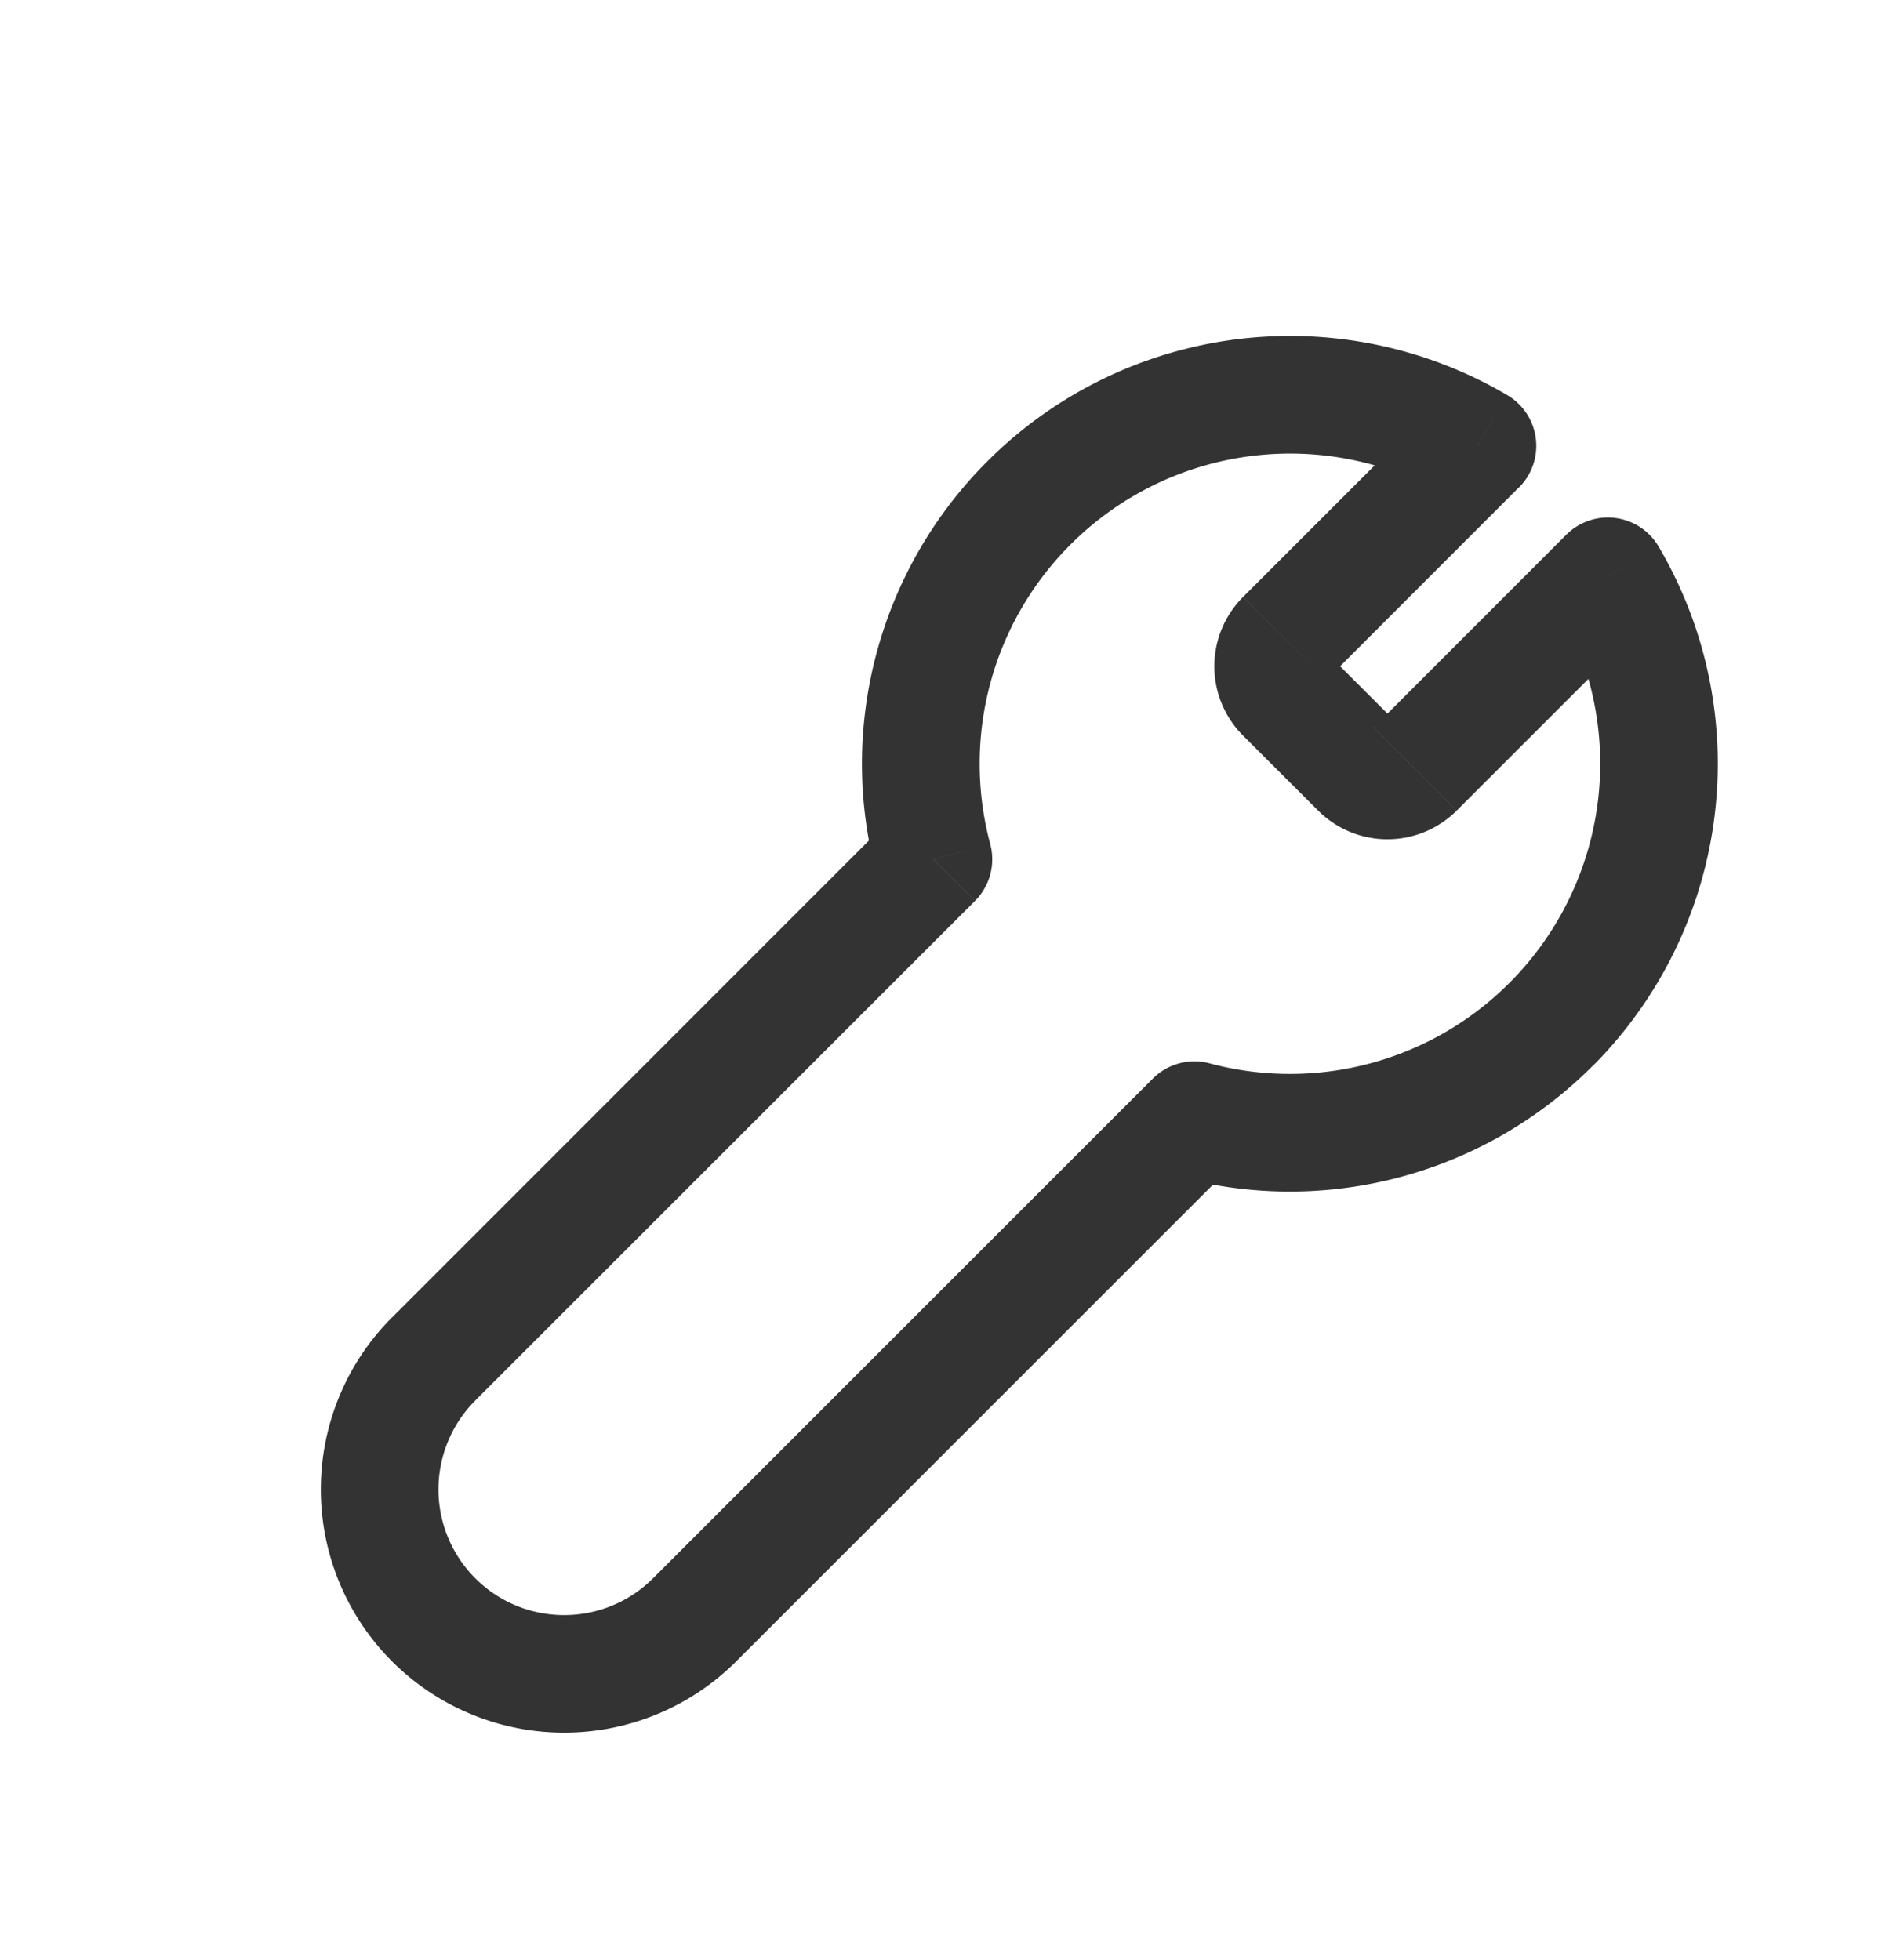 <svg width="24" height="25" viewBox="0 0 24 25" fill="none" xmlns="http://www.w3.org/2000/svg">
    <path d="m20.504 7.35-.53-.53a.75.75 0 0 1 1.176.149l-.646.381zm-2.457 2.458-.53-.53.53.53zm-2.816 4.479-.53-.53a.75.75 0 0 1 .724-.195l-.194.725zM8.858 20.66l.53.53-.53-.53zM5.53 17.333l-.53-.53.53.53zm6.373-6.373.725-.194a.75.75 0 0 1-.194.724l-.53-.53zm6.938-5.274.381-.646a.75.75 0 0 1 .149 1.177l-.53-.53zm-2.458 2.458.53.53-.53-.53zm0 .707.53-.53-.53.53zm.956.957-.53.53.53-.53zm3.696-1.928-2.458 2.458-1.06-1.06 2.457-2.458 1.06 1.06zm-1.788 4.658a3.958 3.958 0 0 0 .612-4.807l1.291-.762a5.458 5.458 0 0 1-.842 6.63l-1.061-1.06zm-3.822 1.024a3.954 3.954 0 0 0 3.822-1.024l1.06 1.06a5.454 5.454 0 0 1-5.27 1.414l.388-1.45zM8.328 20.13l6.373-6.373 1.06 1.06-6.373 6.373-1.06-1.06zm-2.267 0c.626.626 1.64.626 2.267 0l1.06 1.06a3.103 3.103 0 0 1-4.388 0l1.06-1.06zm0-2.267a1.603 1.603 0 0 0 0 2.267L5 21.19a3.103 3.103 0 0 1 0-4.388l1.06 1.061zm6.373-6.373L6.06 17.863 5 16.803l6.372-6.374 1.06 1.06zm1.219-4.546a3.954 3.954 0 0 0-1.025 3.822l-1.45.387a5.454 5.454 0 0 1 1.414-5.27l1.06 1.06zm4.806-.612a3.958 3.958 0 0 0-4.806.612l-1.061-1.061a5.458 5.458 0 0 1 6.63-.843l-.763 1.292zm-2.607 1.282 2.458-2.458 1.06 1.06-2.457 2.458-1.06-1.06zm0 1.768a1.25 1.25 0 0 1 0-1.768l1.061 1.06a.25.25 0 0 0 0-.353l-1.06 1.06zm.957.956-.957-.956 1.061-1.061.957.957-1.06 1.06zm1.768 0a1.25 1.25 0 0 1-1.768 0l1.06-1.06a.25.25 0 0 0-.353 0l1.06 1.06z" fill="#333"/>
</svg>
